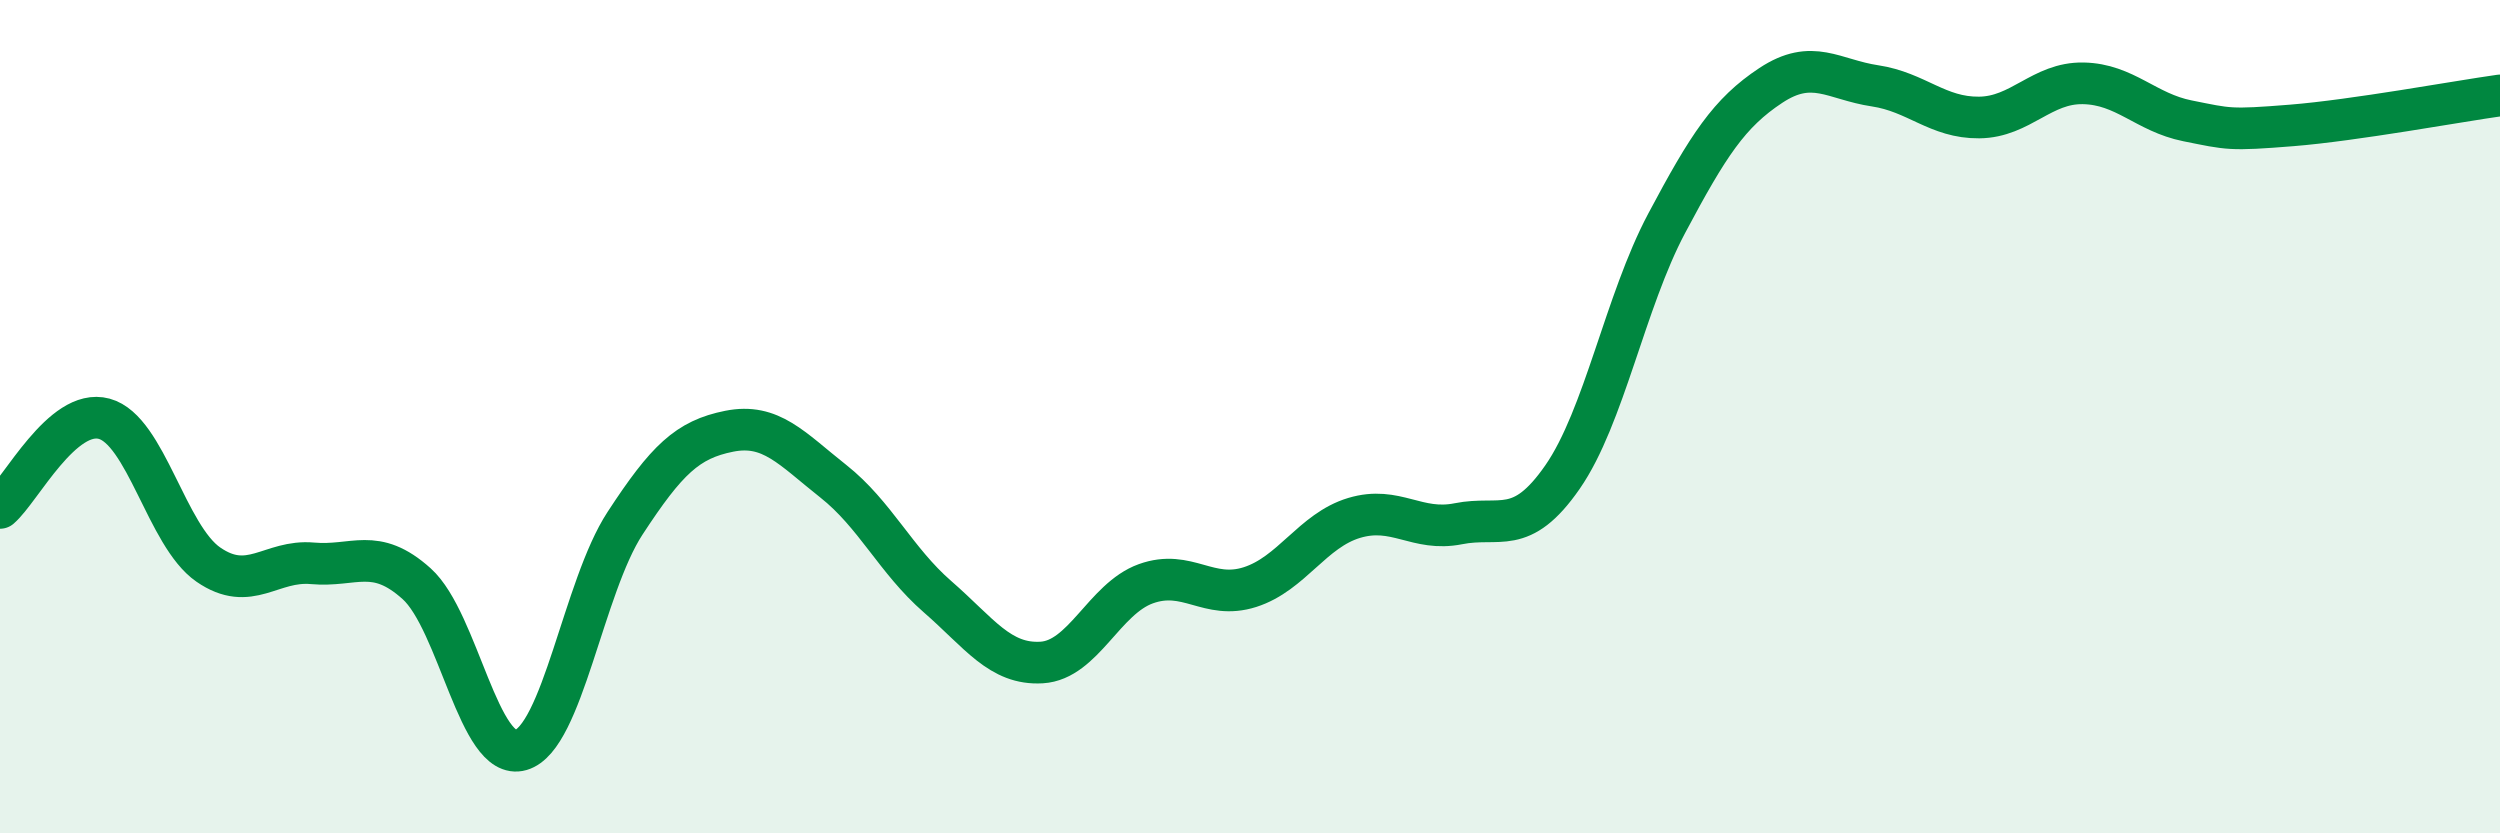 
    <svg width="60" height="20" viewBox="0 0 60 20" xmlns="http://www.w3.org/2000/svg">
      <path
        d="M 0,12.19 C 0.5,11.76 1.5,9.78 2.5,10.05 C 3.5,10.32 4,12.86 5,13.55 C 6,14.24 6.5,13.43 7.5,13.52 C 8.5,13.61 9,13.11 10,14.01 C 11,14.91 11.5,18.29 12.5,18 C 13.5,17.71 14,14.09 15,12.56 C 16,11.03 16.5,10.55 17.5,10.35 C 18.5,10.15 19,10.76 20,11.55 C 21,12.34 21.5,13.45 22.5,14.32 C 23.5,15.19 24,15.96 25,15.9 C 26,15.84 26.5,14.37 27.5,14.01 C 28.5,13.65 29,14.41 30,14.09 C 31,13.77 31.5,12.73 32.5,12.43 C 33.5,12.13 34,12.77 35,12.57 C 36,12.37 36.5,12.89 37.5,11.45 C 38.5,10.01 39,7.24 40,5.36 C 41,3.48 41.5,2.71 42.5,2.05 C 43.5,1.39 44,1.91 45,2.06 C 46,2.21 46.5,2.83 47.5,2.82 C 48.5,2.81 49,1.98 50,2 C 51,2.02 51.5,2.7 52.5,2.9 C 53.5,3.1 53.5,3.13 55,3.01 C 56.5,2.89 59,2.43 60,2.29L60 20L0 20Z"
        fill="#008740"
        opacity="0.1"
        stroke-linecap="round"
        stroke-linejoin="round"
      />
      <path
        d="M 0,12.19 C 0.5,11.76 1.5,9.78 2.5,10.05 C 3.5,10.32 4,12.86 5,13.55 C 6,14.24 6.5,13.43 7.5,13.52 C 8.5,13.61 9,13.11 10,14.01 C 11,14.91 11.5,18.29 12.5,18 C 13.5,17.71 14,14.09 15,12.56 C 16,11.03 16.5,10.55 17.5,10.35 C 18.5,10.15 19,10.76 20,11.55 C 21,12.34 21.5,13.45 22.5,14.32 C 23.5,15.19 24,15.96 25,15.9 C 26,15.84 26.5,14.37 27.5,14.01 C 28.5,13.65 29,14.41 30,14.09 C 31,13.77 31.5,12.73 32.5,12.43 C 33.5,12.13 34,12.77 35,12.57 C 36,12.37 36.5,12.89 37.5,11.45 C 38.5,10.01 39,7.24 40,5.36 C 41,3.48 41.5,2.71 42.5,2.05 C 43.5,1.39 44,1.91 45,2.06 C 46,2.21 46.5,2.83 47.5,2.82 C 48.5,2.81 49,1.98 50,2 C 51,2.02 51.5,2.7 52.5,2.9 C 53.5,3.1 53.5,3.13 55,3.01 C 56.5,2.89 59,2.43 60,2.29"
        stroke="#008740"
        stroke-width="1"
        fill="none"
        stroke-linecap="round"
        stroke-linejoin="round"
      />
    </svg>
  